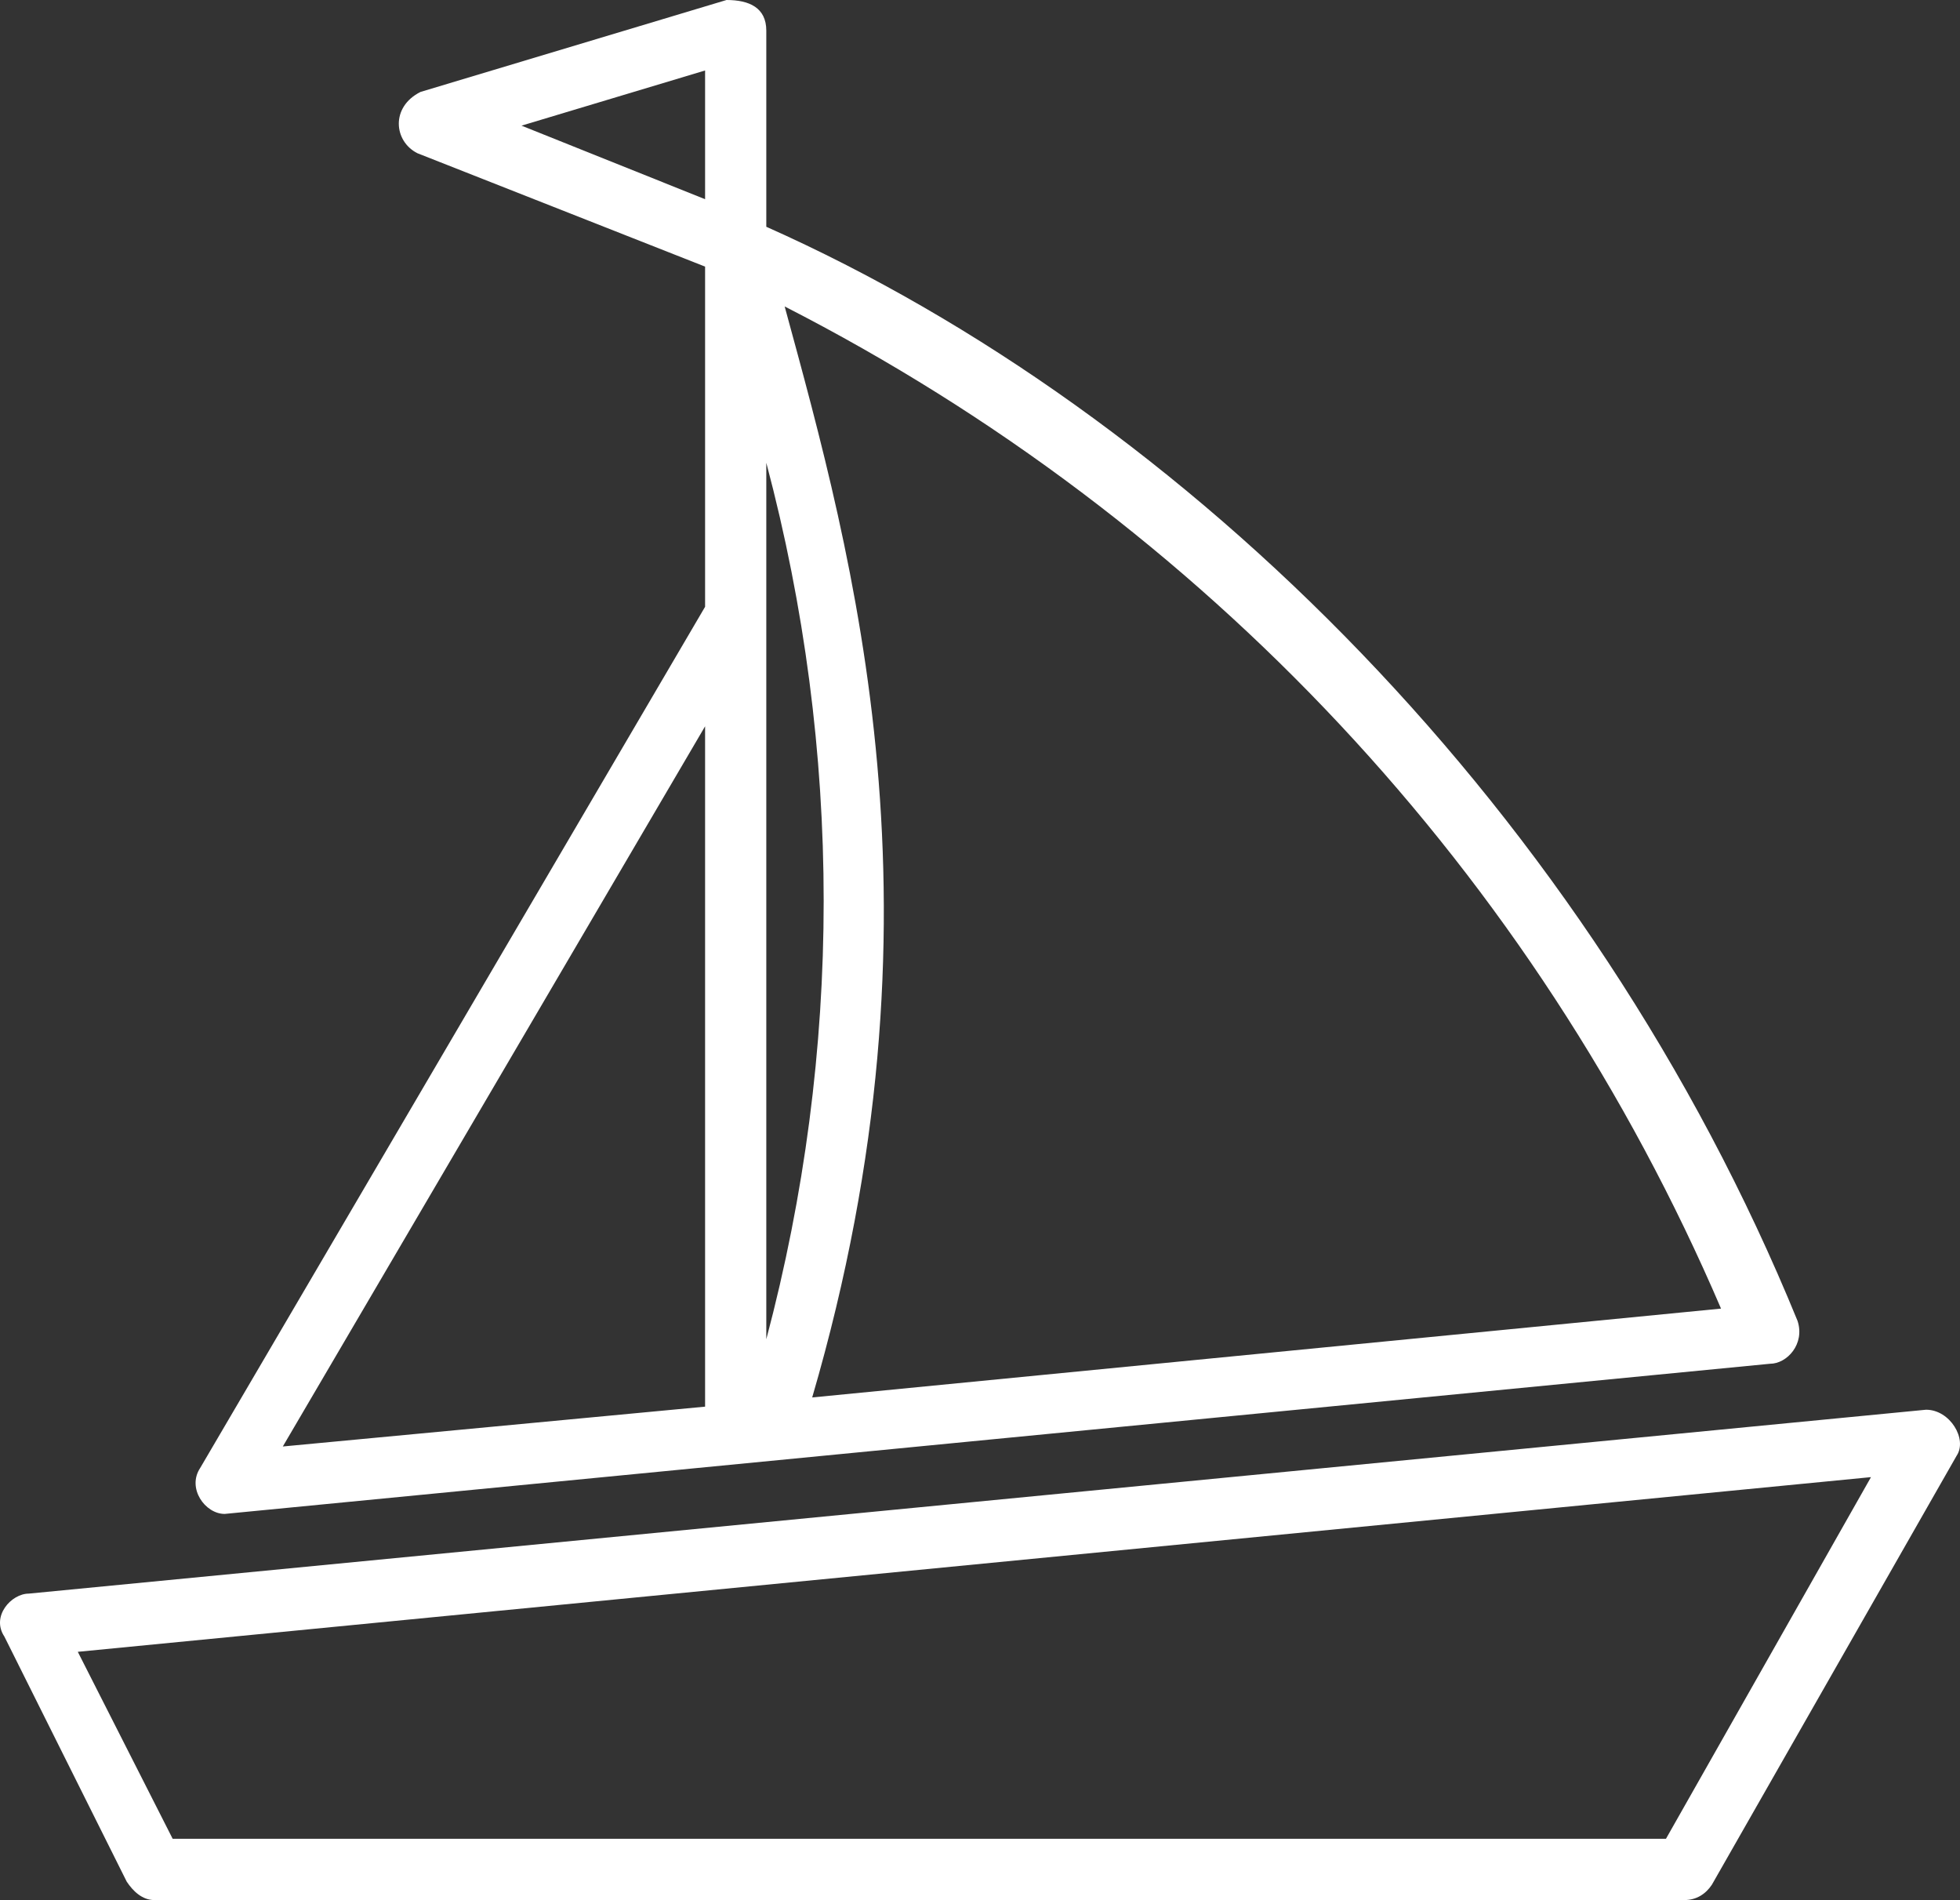 <?xml version="1.0" encoding="UTF-8"?>
<svg width="65px" height="63px" viewBox="0 0 65 63" version="1.1" xmlns="http://www.w3.org/2000/svg" xmlns:xlink="http://www.w3.org/1999/xlink">
    <rect x="0" y="0" width="65" height="63" fill="#333333" stroke="none"/>
    <!-- Generator: Sketch 47 (45396) - http://www.bohemiancoding.com/sketch -->
    <title>Page 1</title>
    <desc>Created with Sketch.</desc>
    <defs></defs>
    <g id="Page-1" stroke="none" stroke-width="1" fill="none" fill-rule="evenodd">
        <g id="mnforchange_landing_b" transform="translate(-225, -1141)" fill="#FFFFFF">
            <g id="Page-1" transform="translate(225, 1141)">
                <path d="M23.383,24.082 L23.383,46.64 L9.379,47.961 L23.383,24.082 Z M17.295,4.166 L23.383,2.337 L23.383,6.605 L17.295,4.166 Z M25.413,44.405 L25.413,15.344 C27.95,24.895 27.95,34.853 25.413,44.405 L25.413,44.405 Z M57.075,43.389 L26.935,46.335 C31.633,30.253 28.296,18.512 26.022,10.161 C39.925,17.274 50.885,28.96 57.075,43.389 L57.075,43.389 Z M7.451,50.197 C7.451,50.197 7.552,50.197 7.451,50.197 L58.699,45.218 C59.267,45.218 59.865,44.558 59.612,43.795 C52.73,26.949 39.328,13.712 25.413,7.519 L25.413,1.016 C25.413,0.256 24.85,0 24.094,0 L13.946,3.048 C12.947,3.548 13.059,4.687 13.844,5.081 L23.383,8.84 L23.383,20.119 L6.639,48.673 C6.194,49.342 6.799,50.197 7.451,50.197 L7.451,50.197 Z M55.249,60.968 L5.726,60.968 L2.58,54.769 L62.048,48.977 L55.249,60.968 Z M63.874,46.742 L0.956,52.839 C0.372,52.839 -0.3,53.593 0.144,54.261 L4.203,62.39 C4.406,62.695 4.711,63 5.117,63 L55.857,63 C56.263,63 56.568,62.797 56.771,62.492 L64.889,48.266 C65.253,47.72 64.672,46.742 63.874,46.742 L63.874,46.742 Z" id="Fill-1"></path>
            </g>
        </g>
    </g>
</svg>